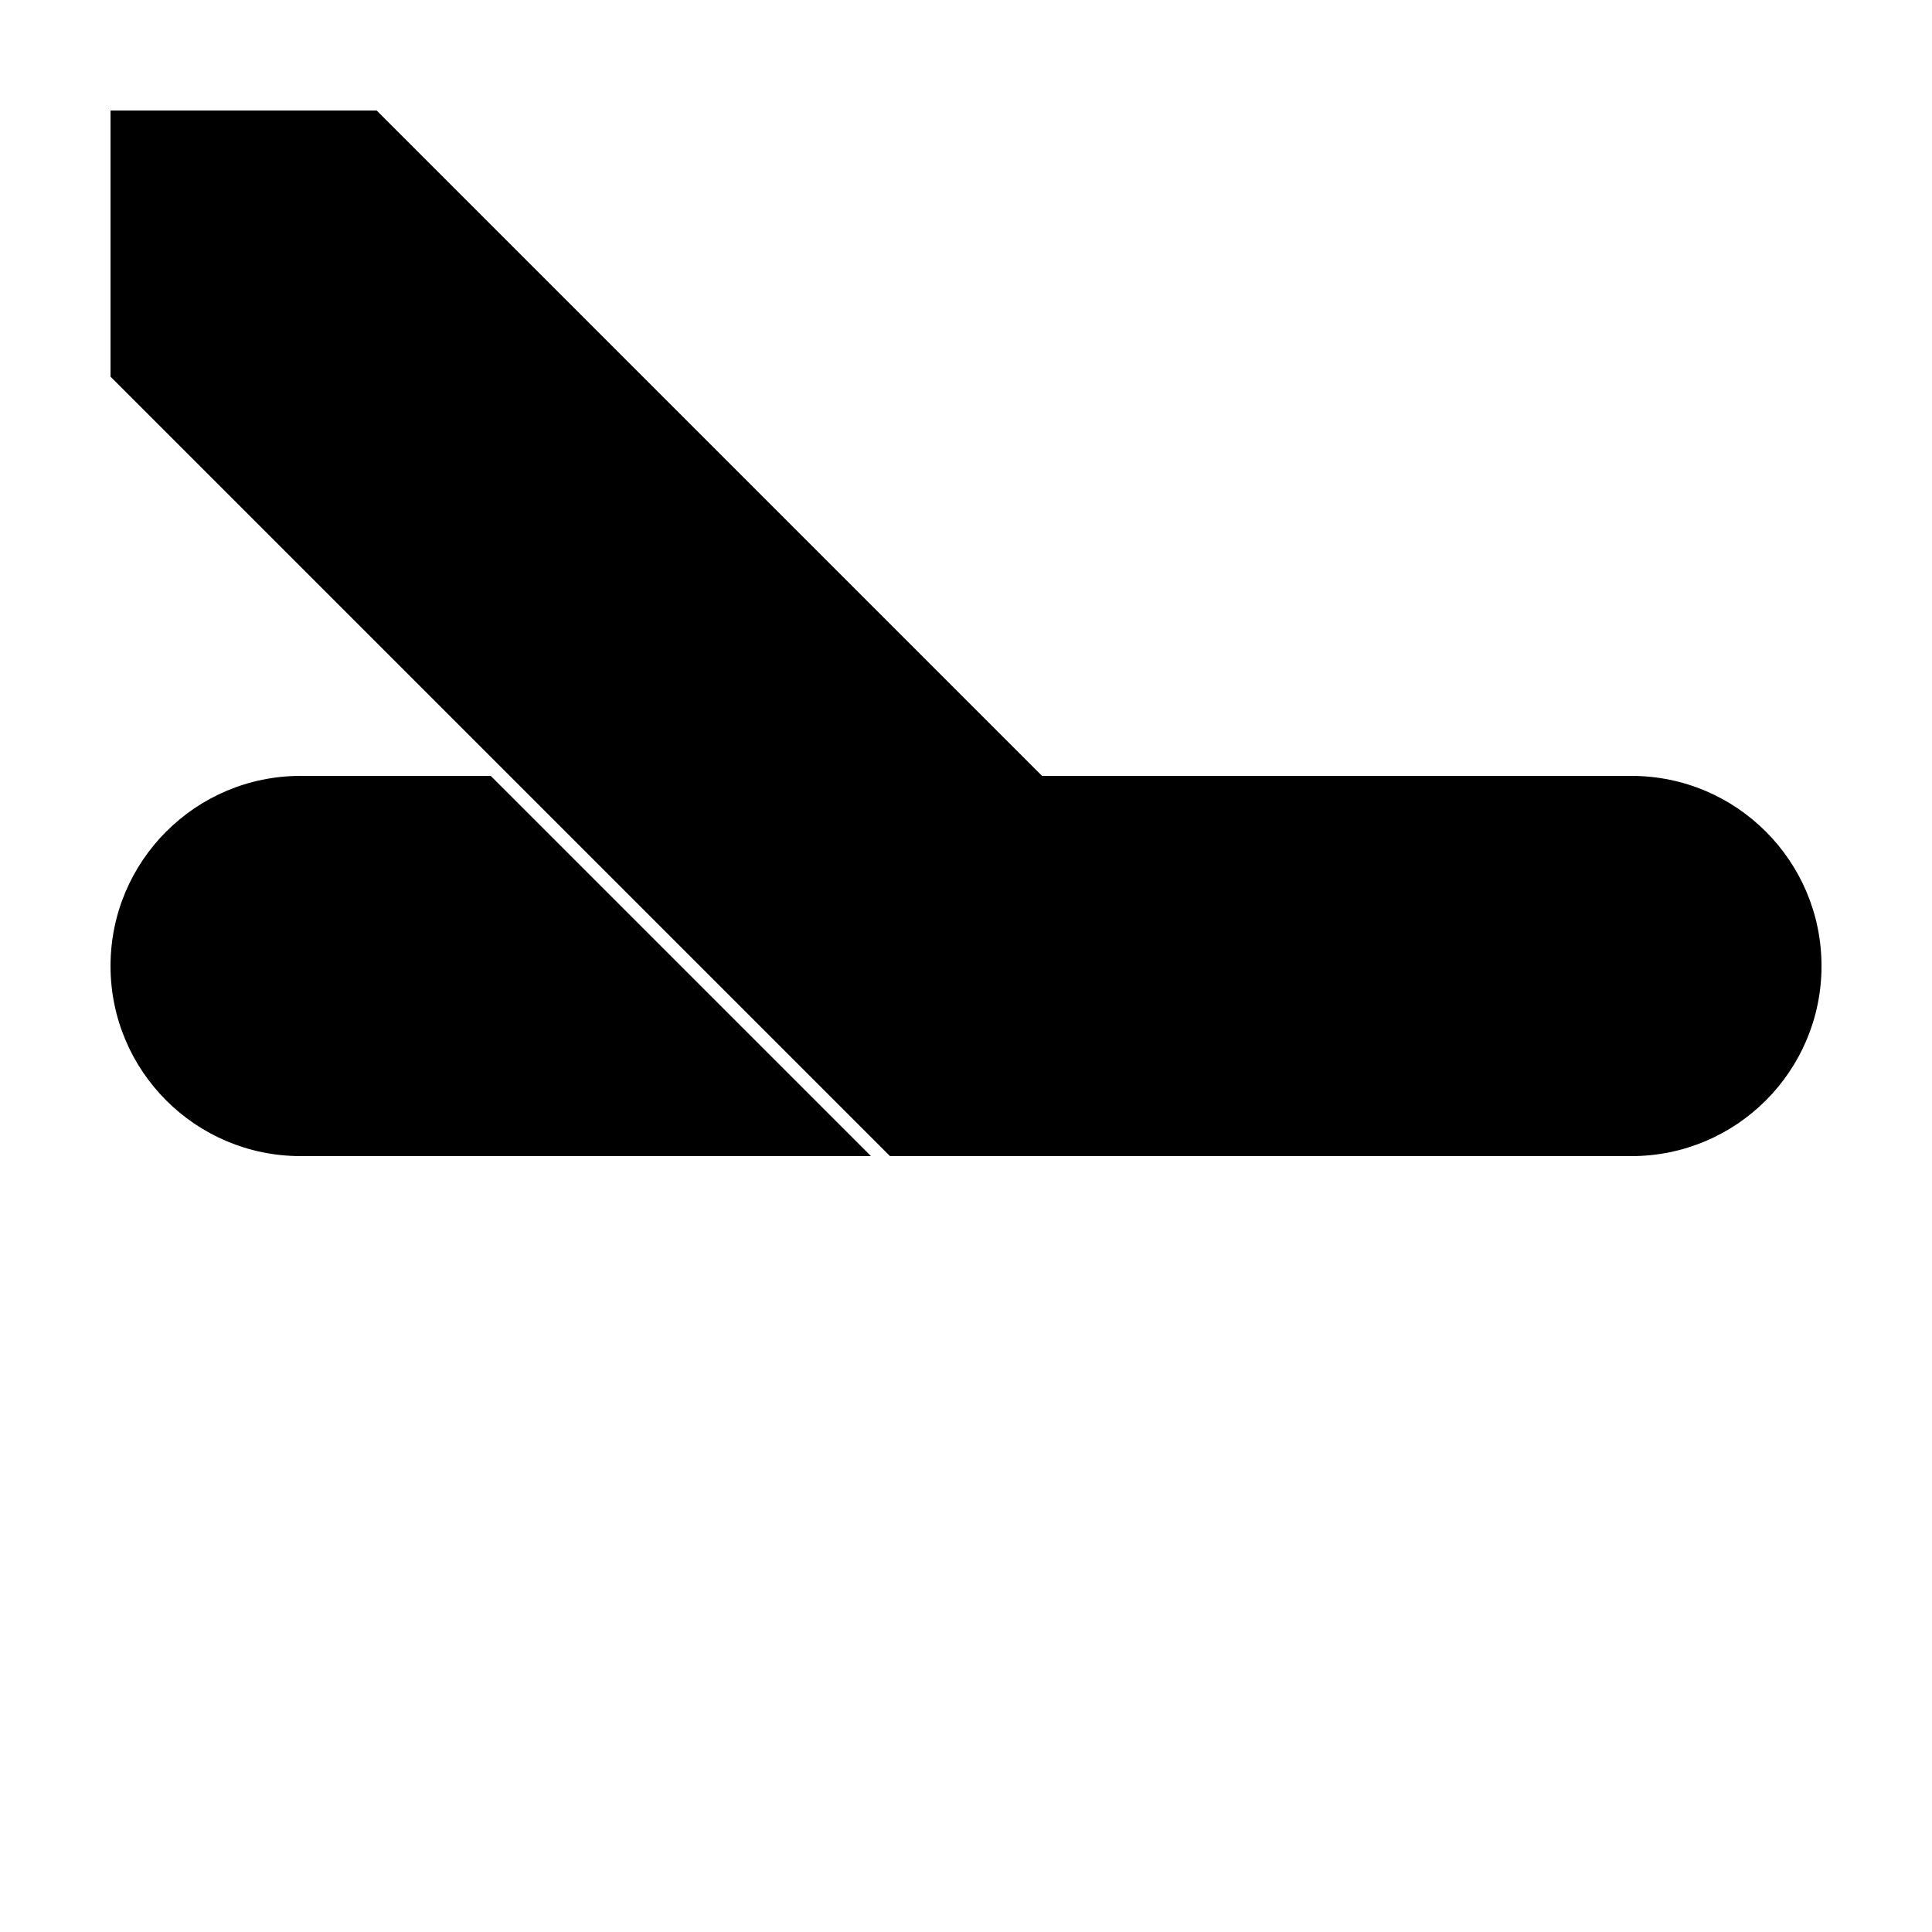 <?xml version="1.0" encoding="UTF-8"?>
<!-- Uploaded to: SVG Repo, www.svgrepo.com, Generator: SVG Repo Mixer Tools -->
<svg fill="#000000" width="800px" height="800px" version="1.1" viewBox="144 144 512 512" xmlns="http://www.w3.org/2000/svg">
 <g>
  <path d="m173.29 243.82v-70.531h70.531l206.56 206.56v70.531h-70.531z"/>
  <path d="m274.05 349.62 100.76 100.76h-151.14c-27.824 0-50.379-22.555-50.379-50.379s22.555-50.383 50.379-50.383zm141.07 0h161.22c27.824 0 50.379 22.559 50.379 50.383s-22.555 50.379-50.379 50.379h-154.5z"/>
 </g>
</svg>